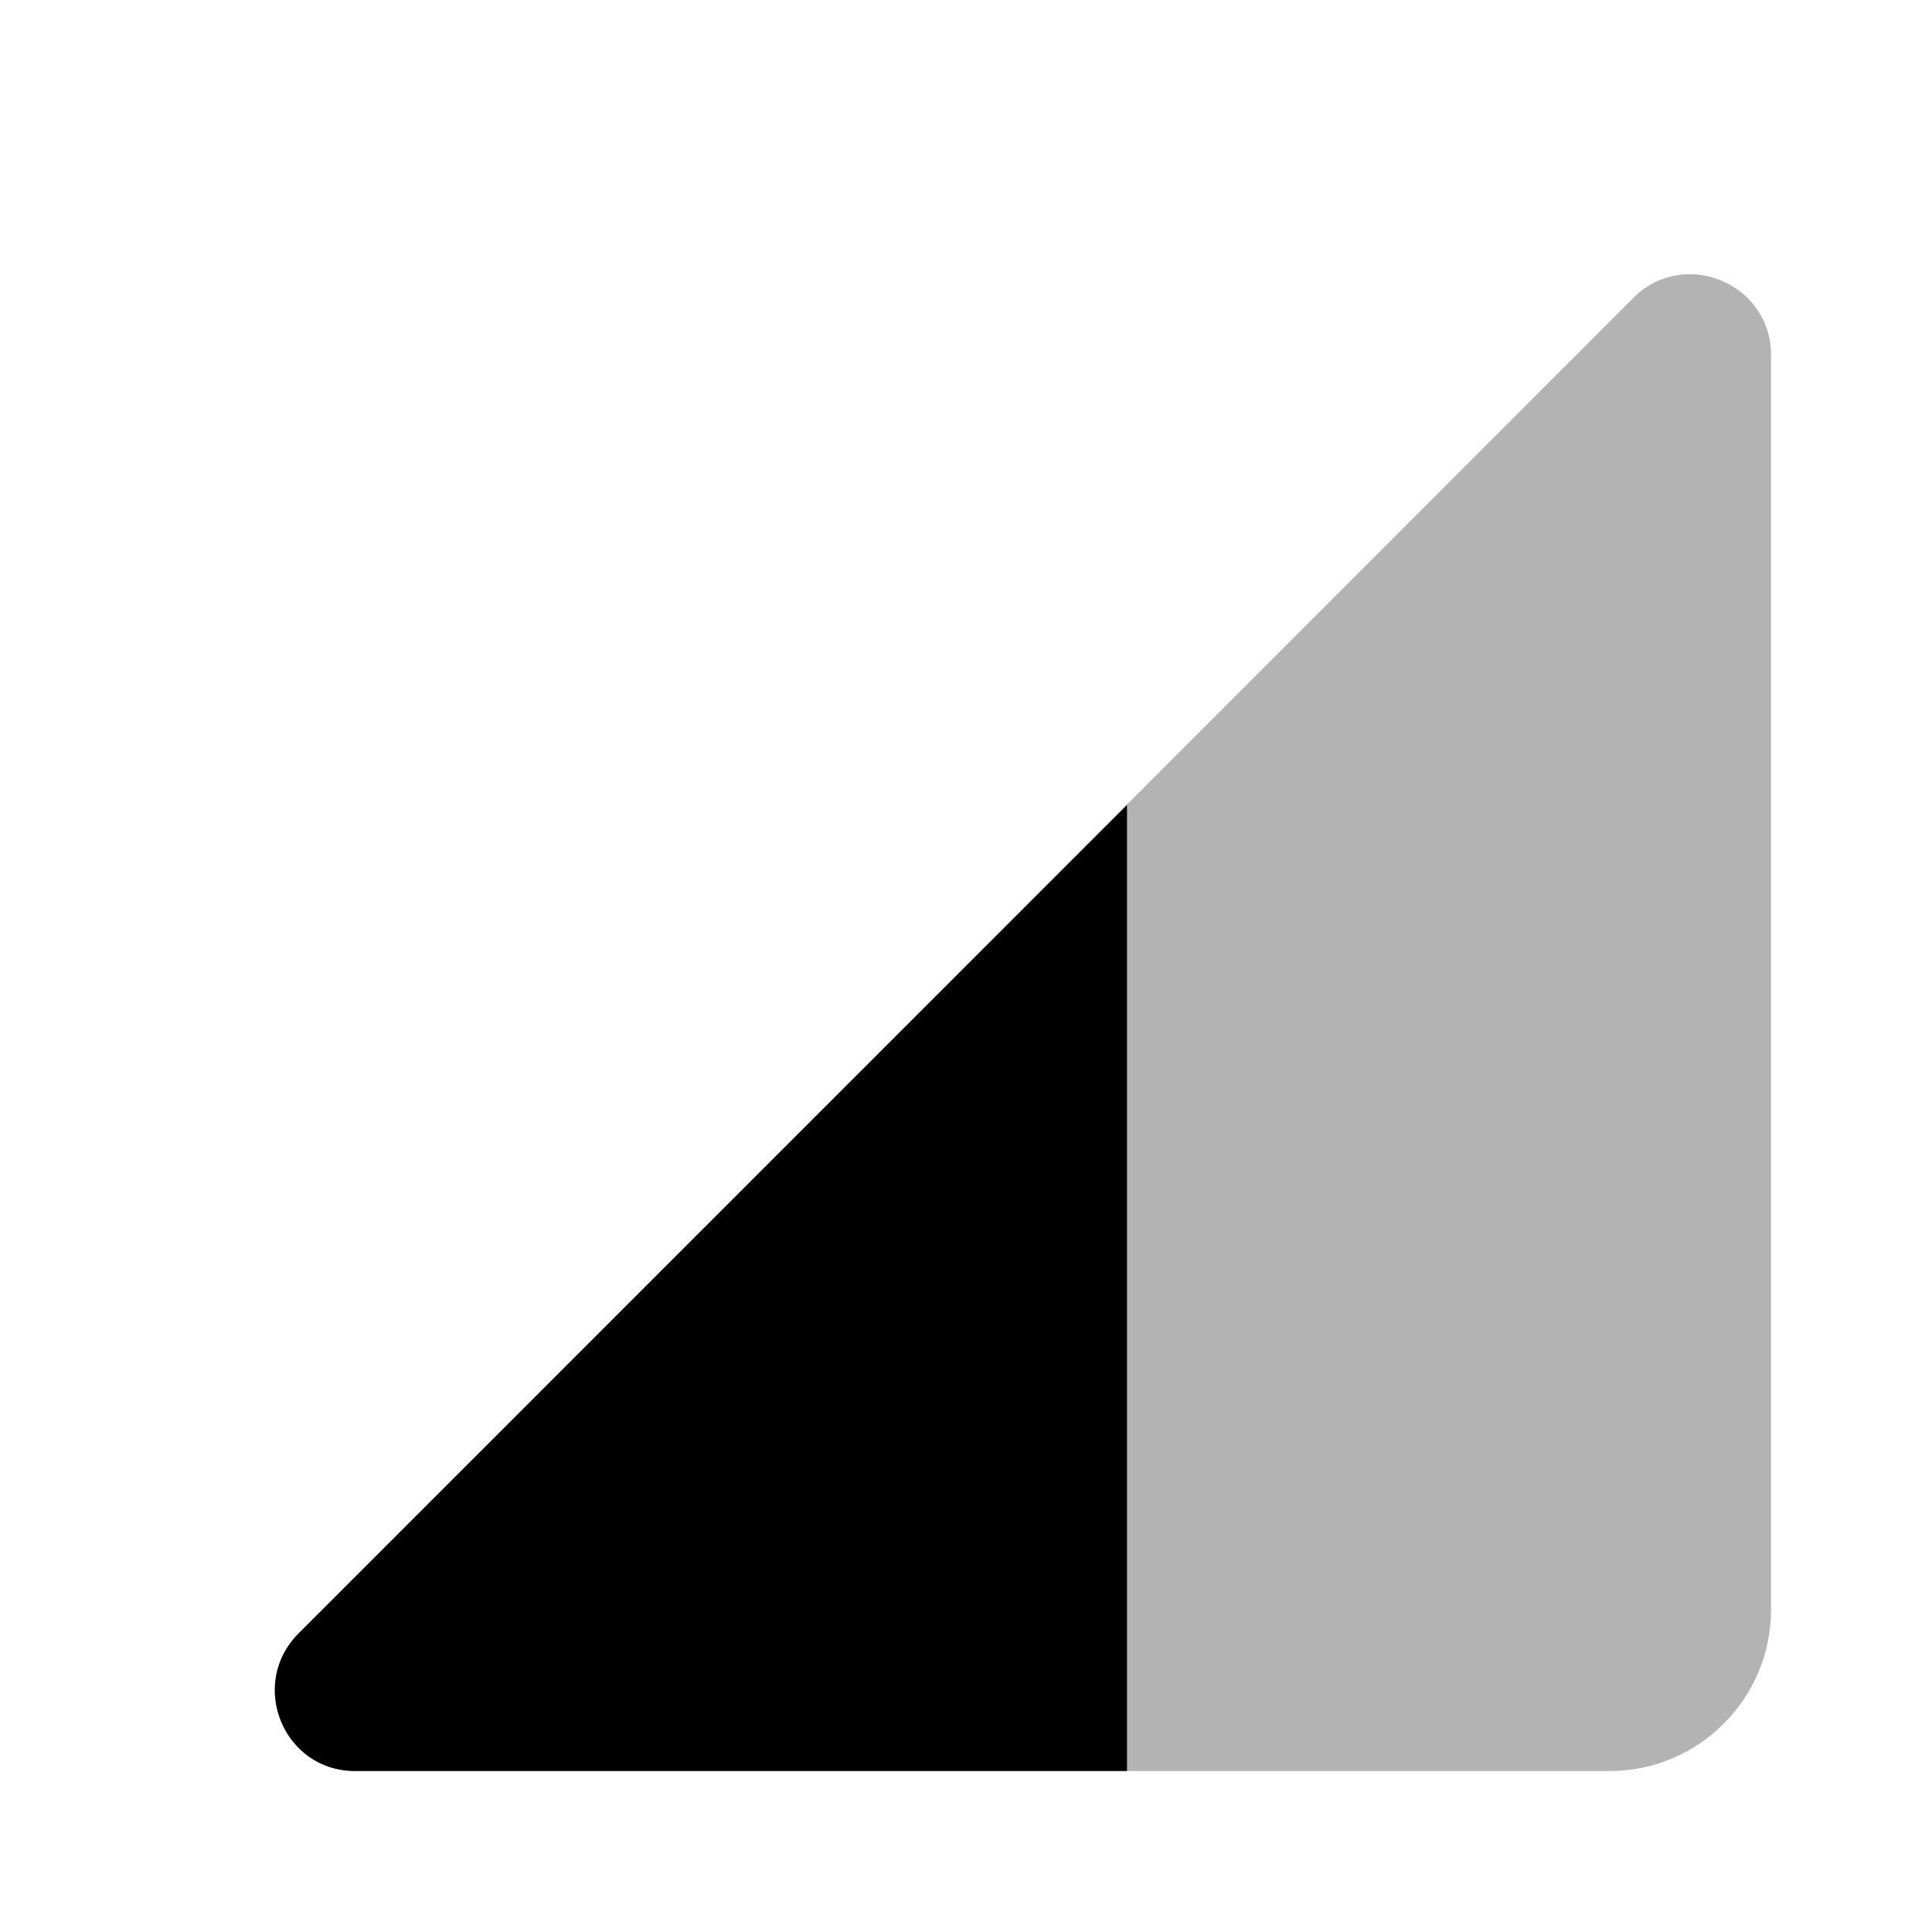 <svg xmlns="http://www.w3.org/2000/svg" width="24" height="24" viewBox="0 0 24 24"><path fill-opacity=".3" d="M4.41 22H20c1.1 0 2-.9 2-2V4.41c0-.89-1.08-1.34-1.71-.71L3.71 20.29c-.63.63-.19 1.71.7 1.71z"/><path d="M14 10L3.71 20.29c-.63.63-.19 1.71.7 1.71H14V10z"/></svg>